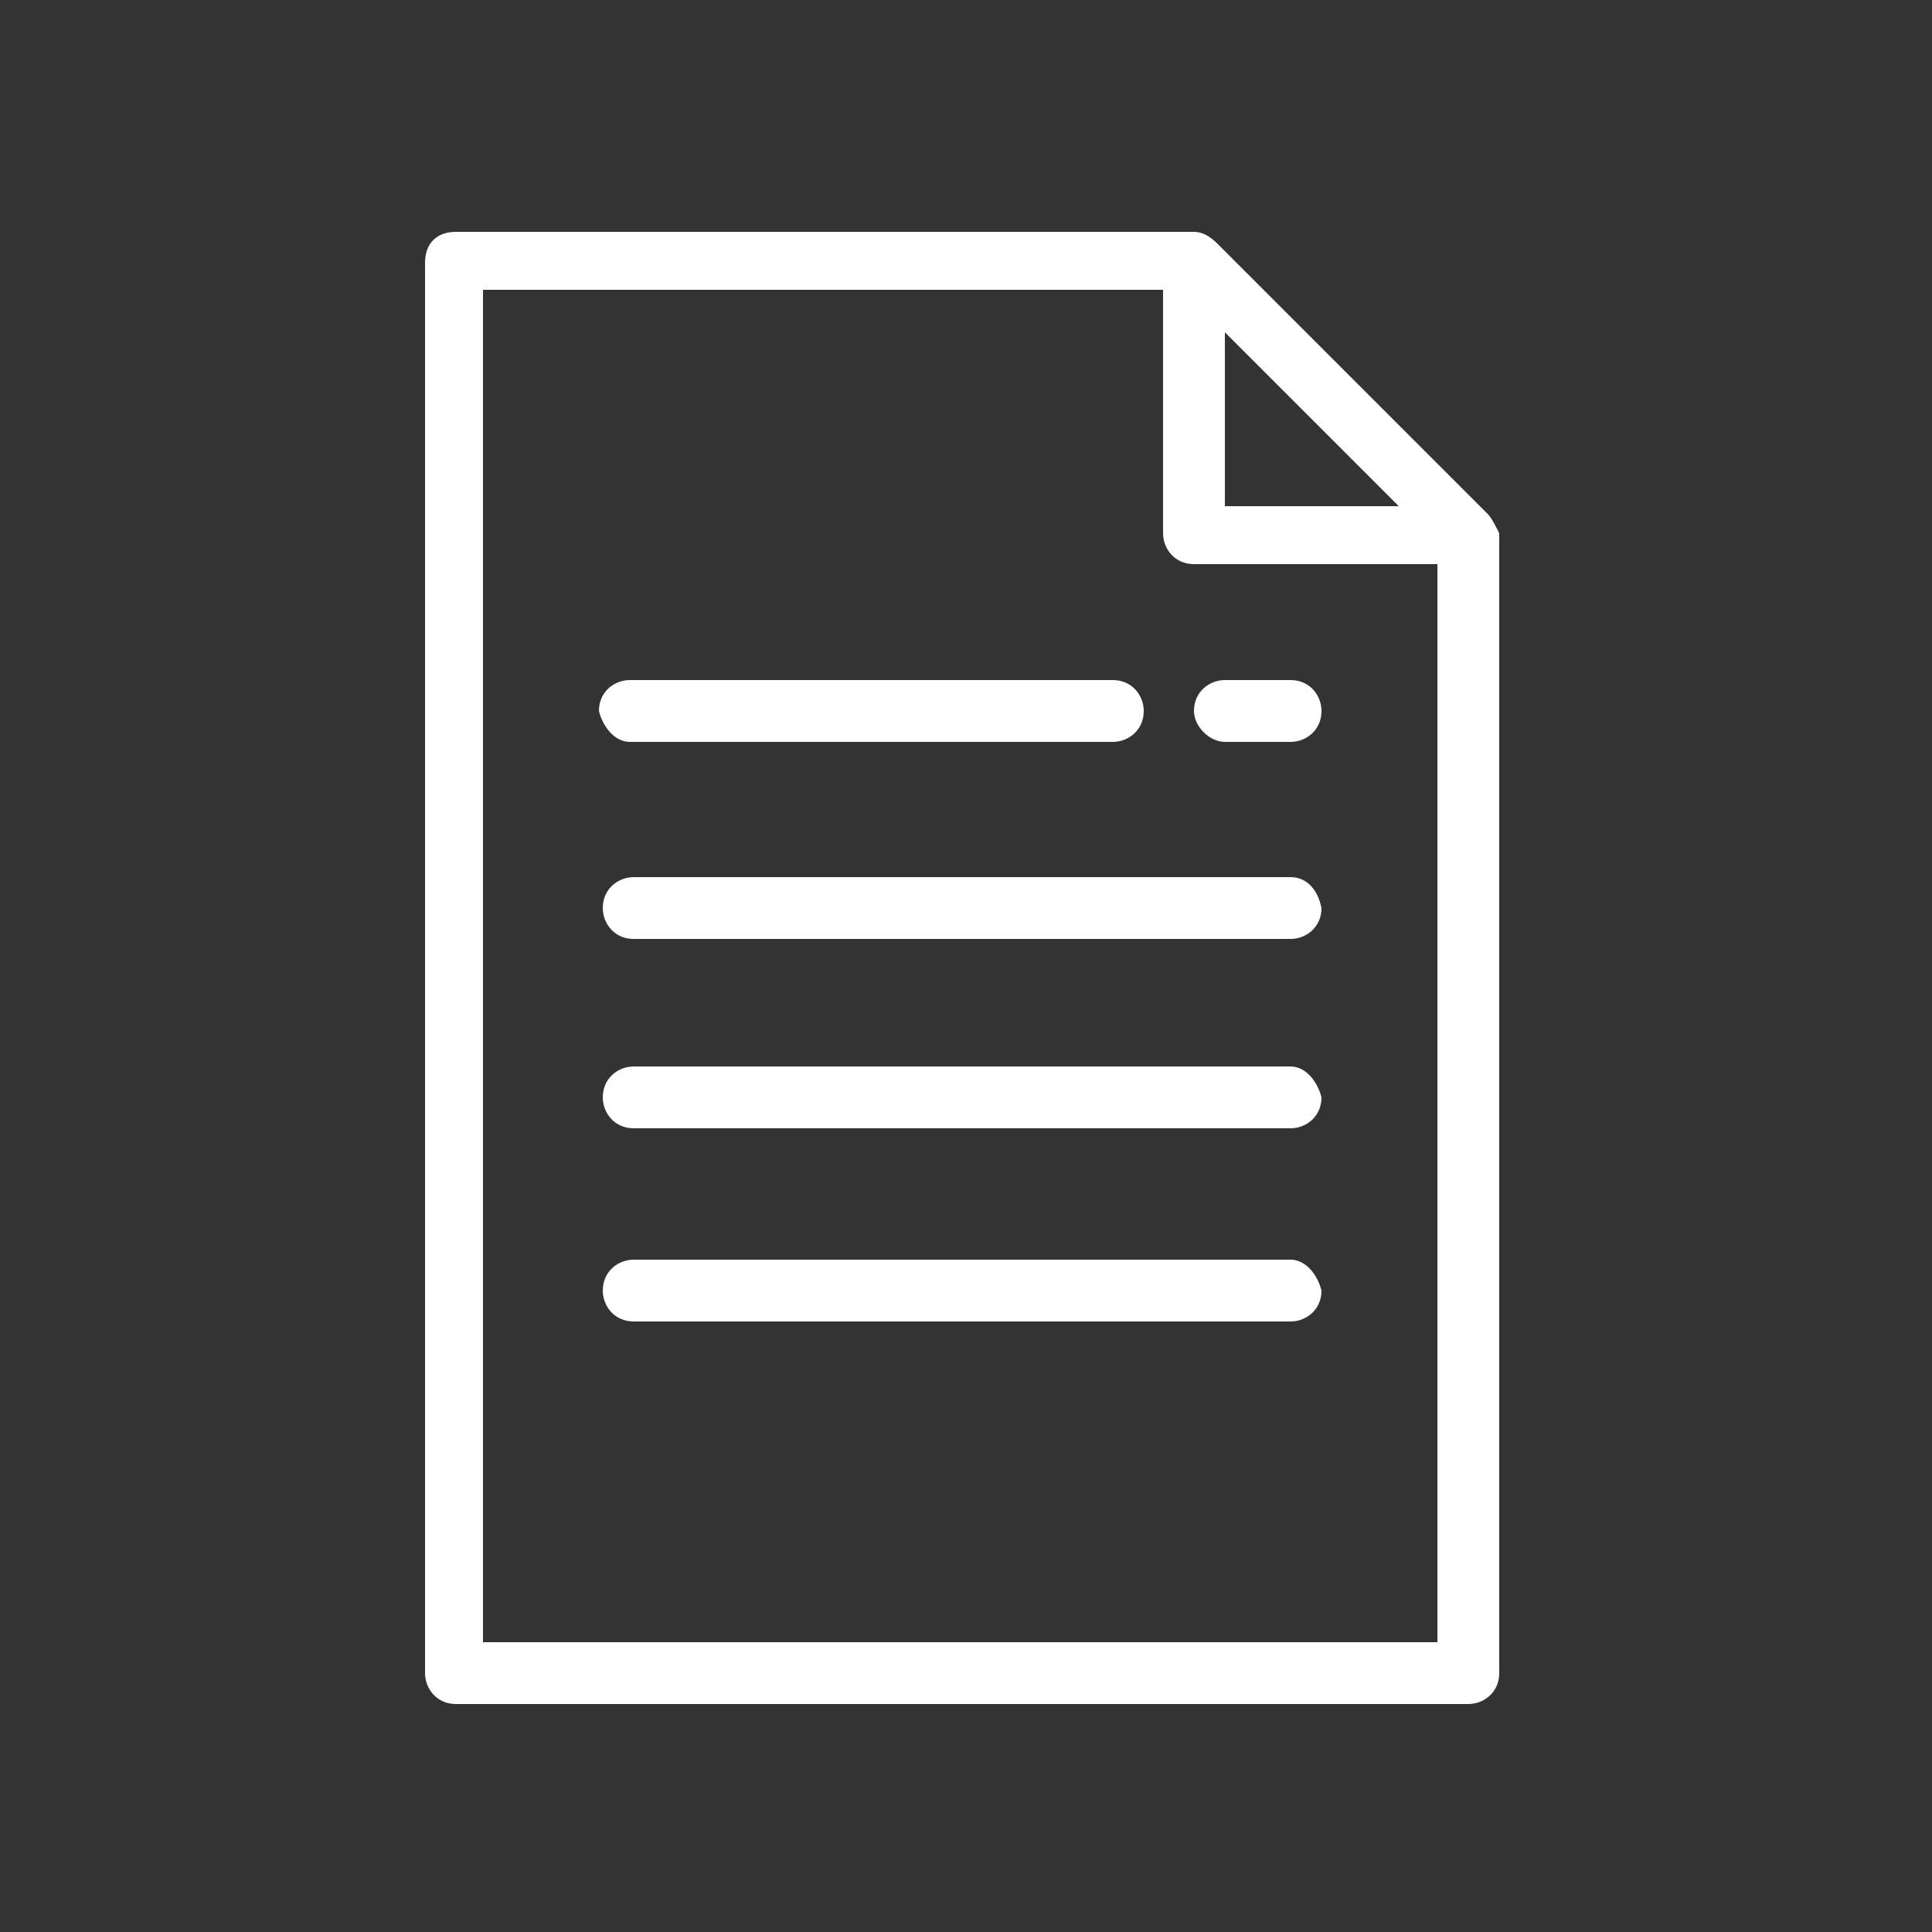 <?xml version="1.0" encoding="utf-8"?>
<!-- Generator: Adobe Illustrator 25.2.1, SVG Export Plug-In . SVG Version: 6.00 Build 0)  -->
<svg version="1.1" id="レイヤー_1" xmlns="http://www.w3.org/2000/svg" xmlns:xlink="http://www.w3.org/1999/xlink" x="0px"
	 y="0px" viewBox="0 0 50 50" style="enable-background:new 0 0 50 50;" xml:space="preserve">
<rect x="0" y="0" width="50" height="50" fill="#333333" stroke="none"/>
<style type="text/css">
	.st0{fill:#FFFFFF;}
</style>
<path class="st0" d="M38.5,13.3l-7-7C31.3,6.1,31.1,6,30.9,6H11.8C11.3,6,11,6.3,11,6.8v36.5c0,0.4,0.3,0.8,0.8,0.8h26.2
	c0.4,0,0.8-0.3,0.8-0.8V13.8C38.7,13.6,38.6,13.4,38.5,13.3z M31.7,8.6l4.5,4.5h-4.5V8.6z M37.2,42.5H12.5v-35h17.6v6.3
	c0,0.4,0.3,0.8,0.8,0.8h6.3V42.5z"/>
<path class="st0" d="M16.3,19.2h12.5c0.4,0,0.8-0.3,0.8-0.8c0-0.4-0.3-0.8-0.8-0.8H16.3c-0.4,0-0.8,0.3-0.8,0.8
	C15.6,18.8,15.9,19.2,16.3,19.2z"/>
<path class="st0" d="M33.4,22.7h-17c-0.4,0-0.8,0.3-0.8,0.8c0,0.4,0.3,0.8,0.8,0.8h17c0.4,0,0.8-0.3,0.8-0.8
	C34.1,23,33.8,22.7,33.4,22.7z"/>
<path class="st0" d="M33.4,27.6h-17c-0.4,0-0.8,0.3-0.8,0.8c0,0.4,0.3,0.8,0.8,0.8h17c0.4,0,0.8-0.3,0.8-0.8
	C34.1,28,33.8,27.6,33.4,27.6z"/>
<path class="st0" d="M33.4,32.6h-17c-0.4,0-0.8,0.3-0.8,0.8c0,0.4,0.3,0.8,0.8,0.8h17c0.4,0,0.8-0.3,0.8-0.8
	C34.1,33,33.8,32.6,33.4,32.6z"/>
<path class="st0" d="M31.7,19.2h1.7c0.4,0,0.8-0.3,0.8-0.8c0-0.4-0.3-0.8-0.8-0.8h-1.7c-0.4,0-0.8,0.3-0.8,0.8
	C30.9,18.8,31.3,19.2,31.7,19.2z"/>
</svg>
